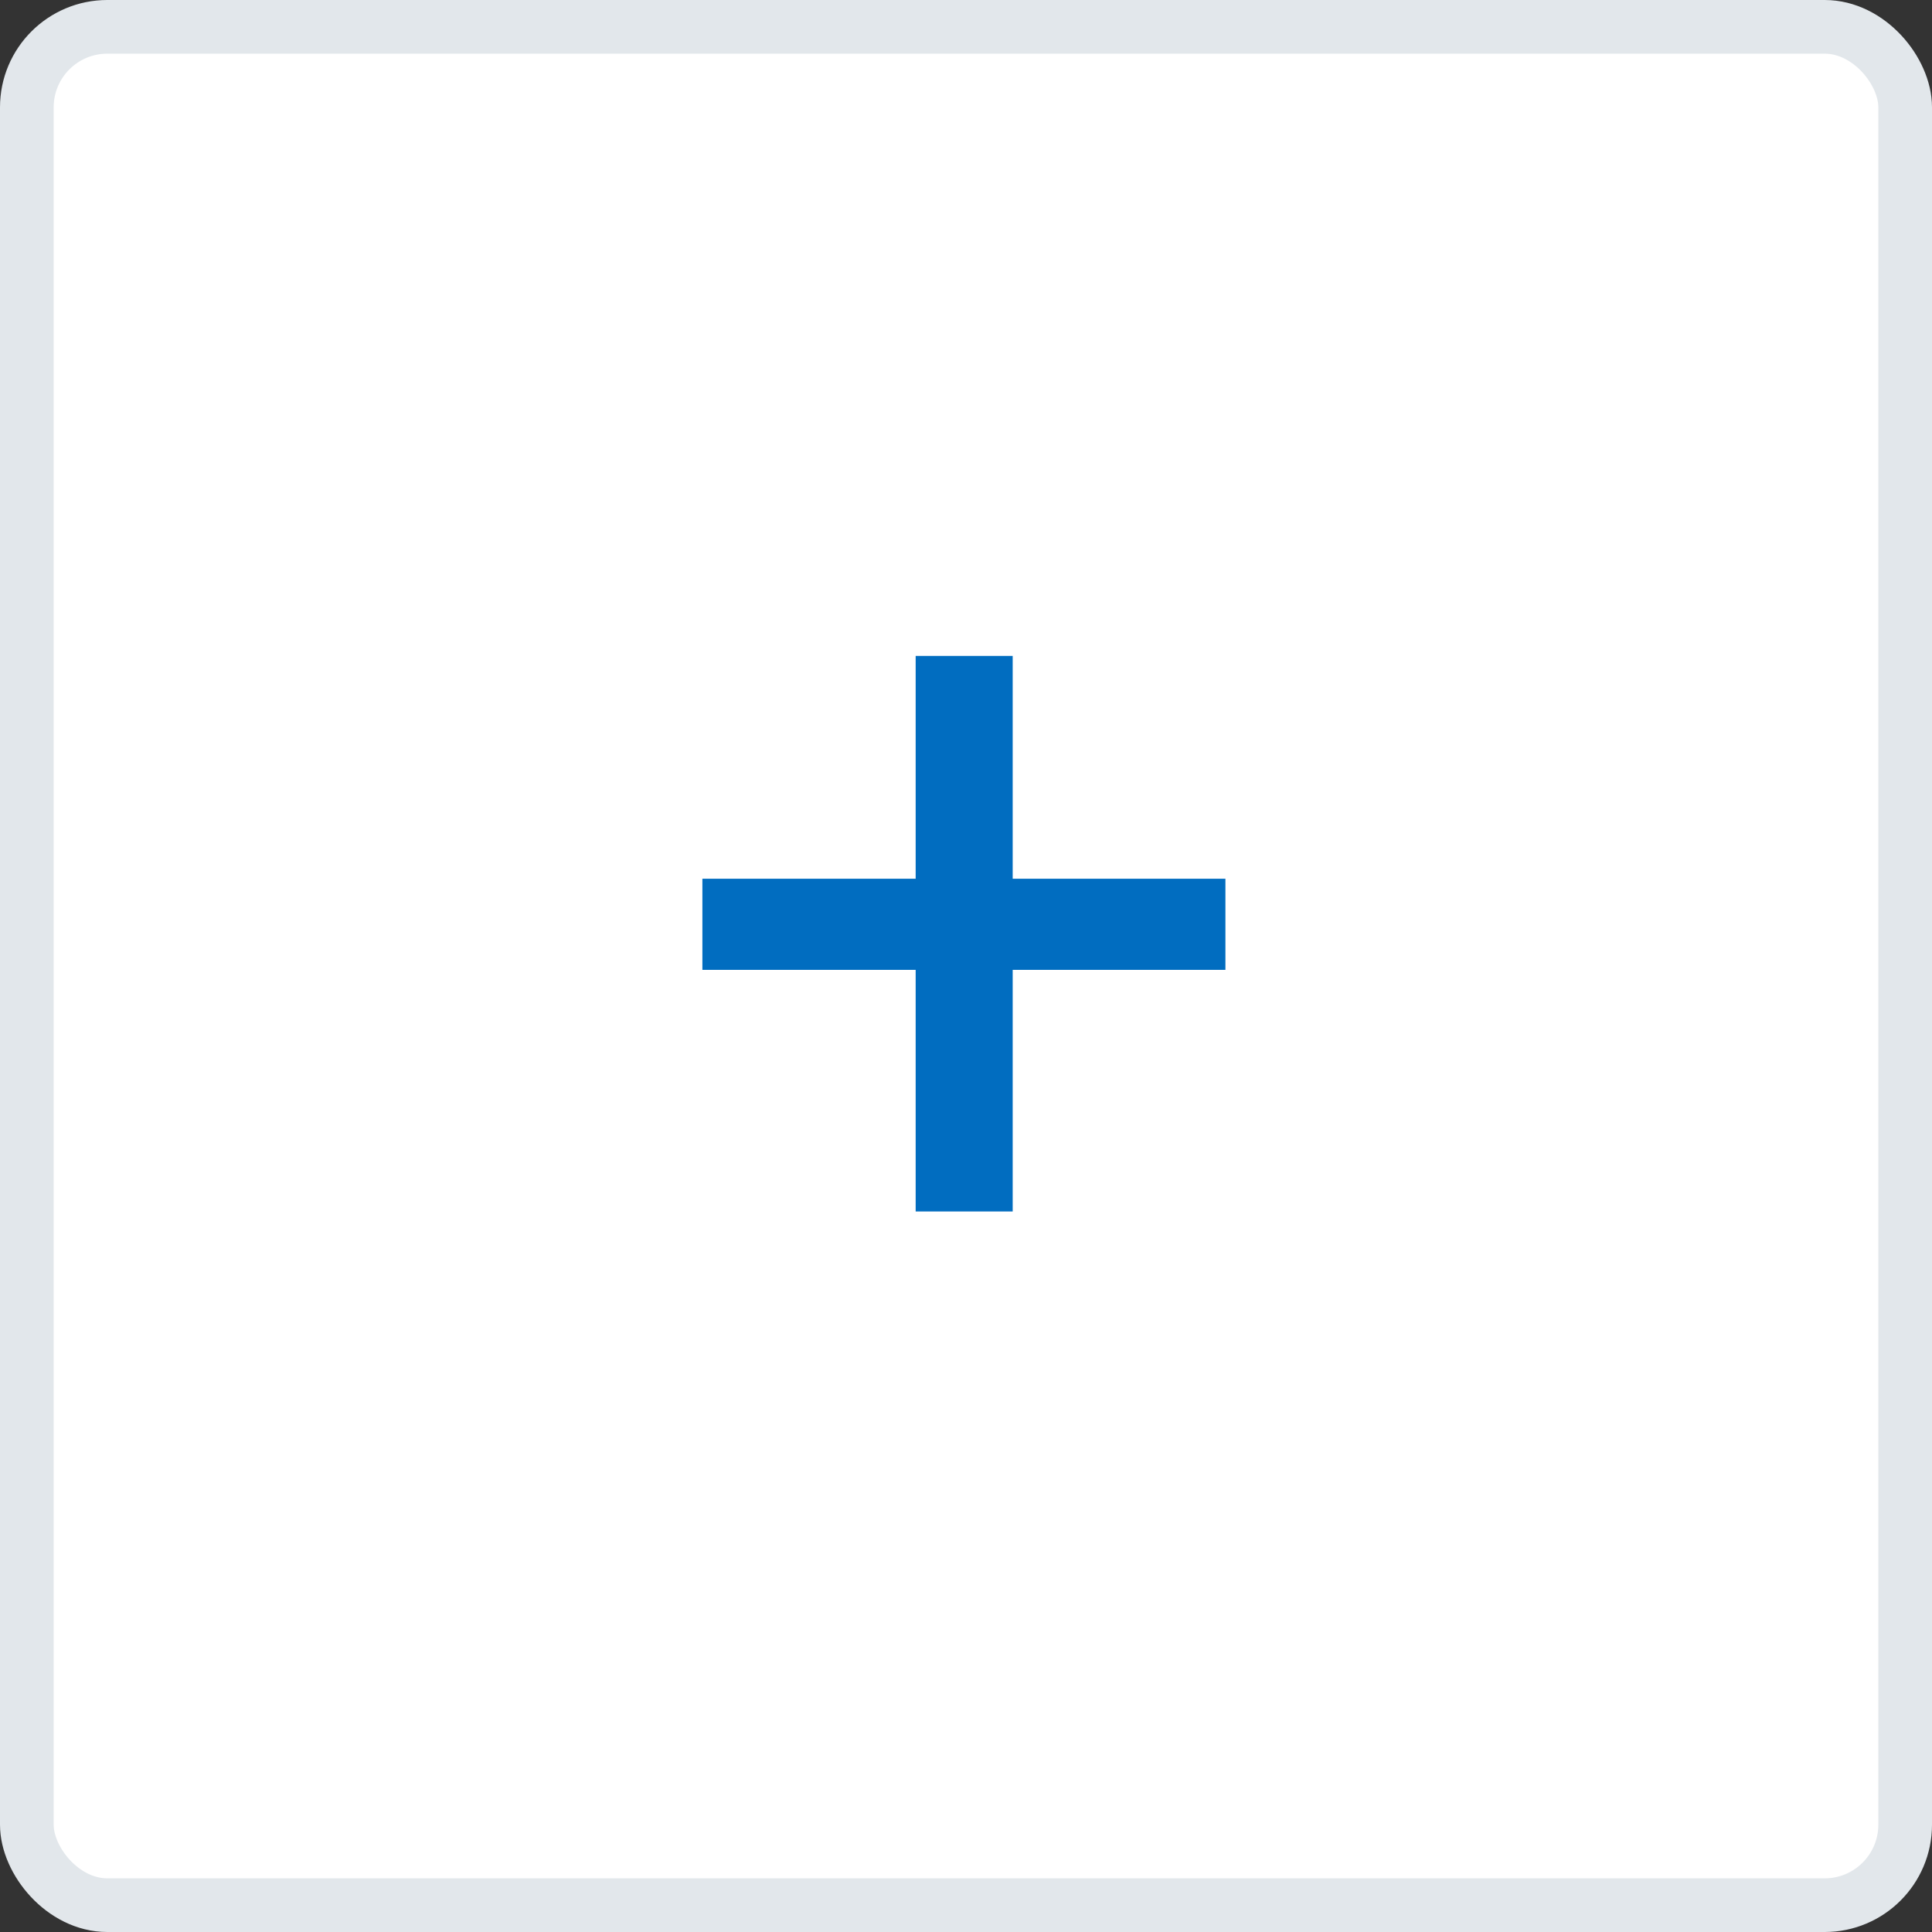 <svg width="18" height="18" viewBox="0 0 18 18" fill="none" xmlns="http://www.w3.org/2000/svg">
<rect x="0" y="0" width="18" height="18" fill="#333333" stroke="none"/>
<rect x="0.25" y="0.25" width="17.5" height="17.5" rx="0.75" fill="white" stroke="#E2E7EB" stroke-width="0.5"/>
<path d="M11.417 8.187V9.036H6.544V8.187H11.417ZM9.435 6.111V11.287H8.531V6.111H9.435Z" fill="#016DC0"/>
</svg>

